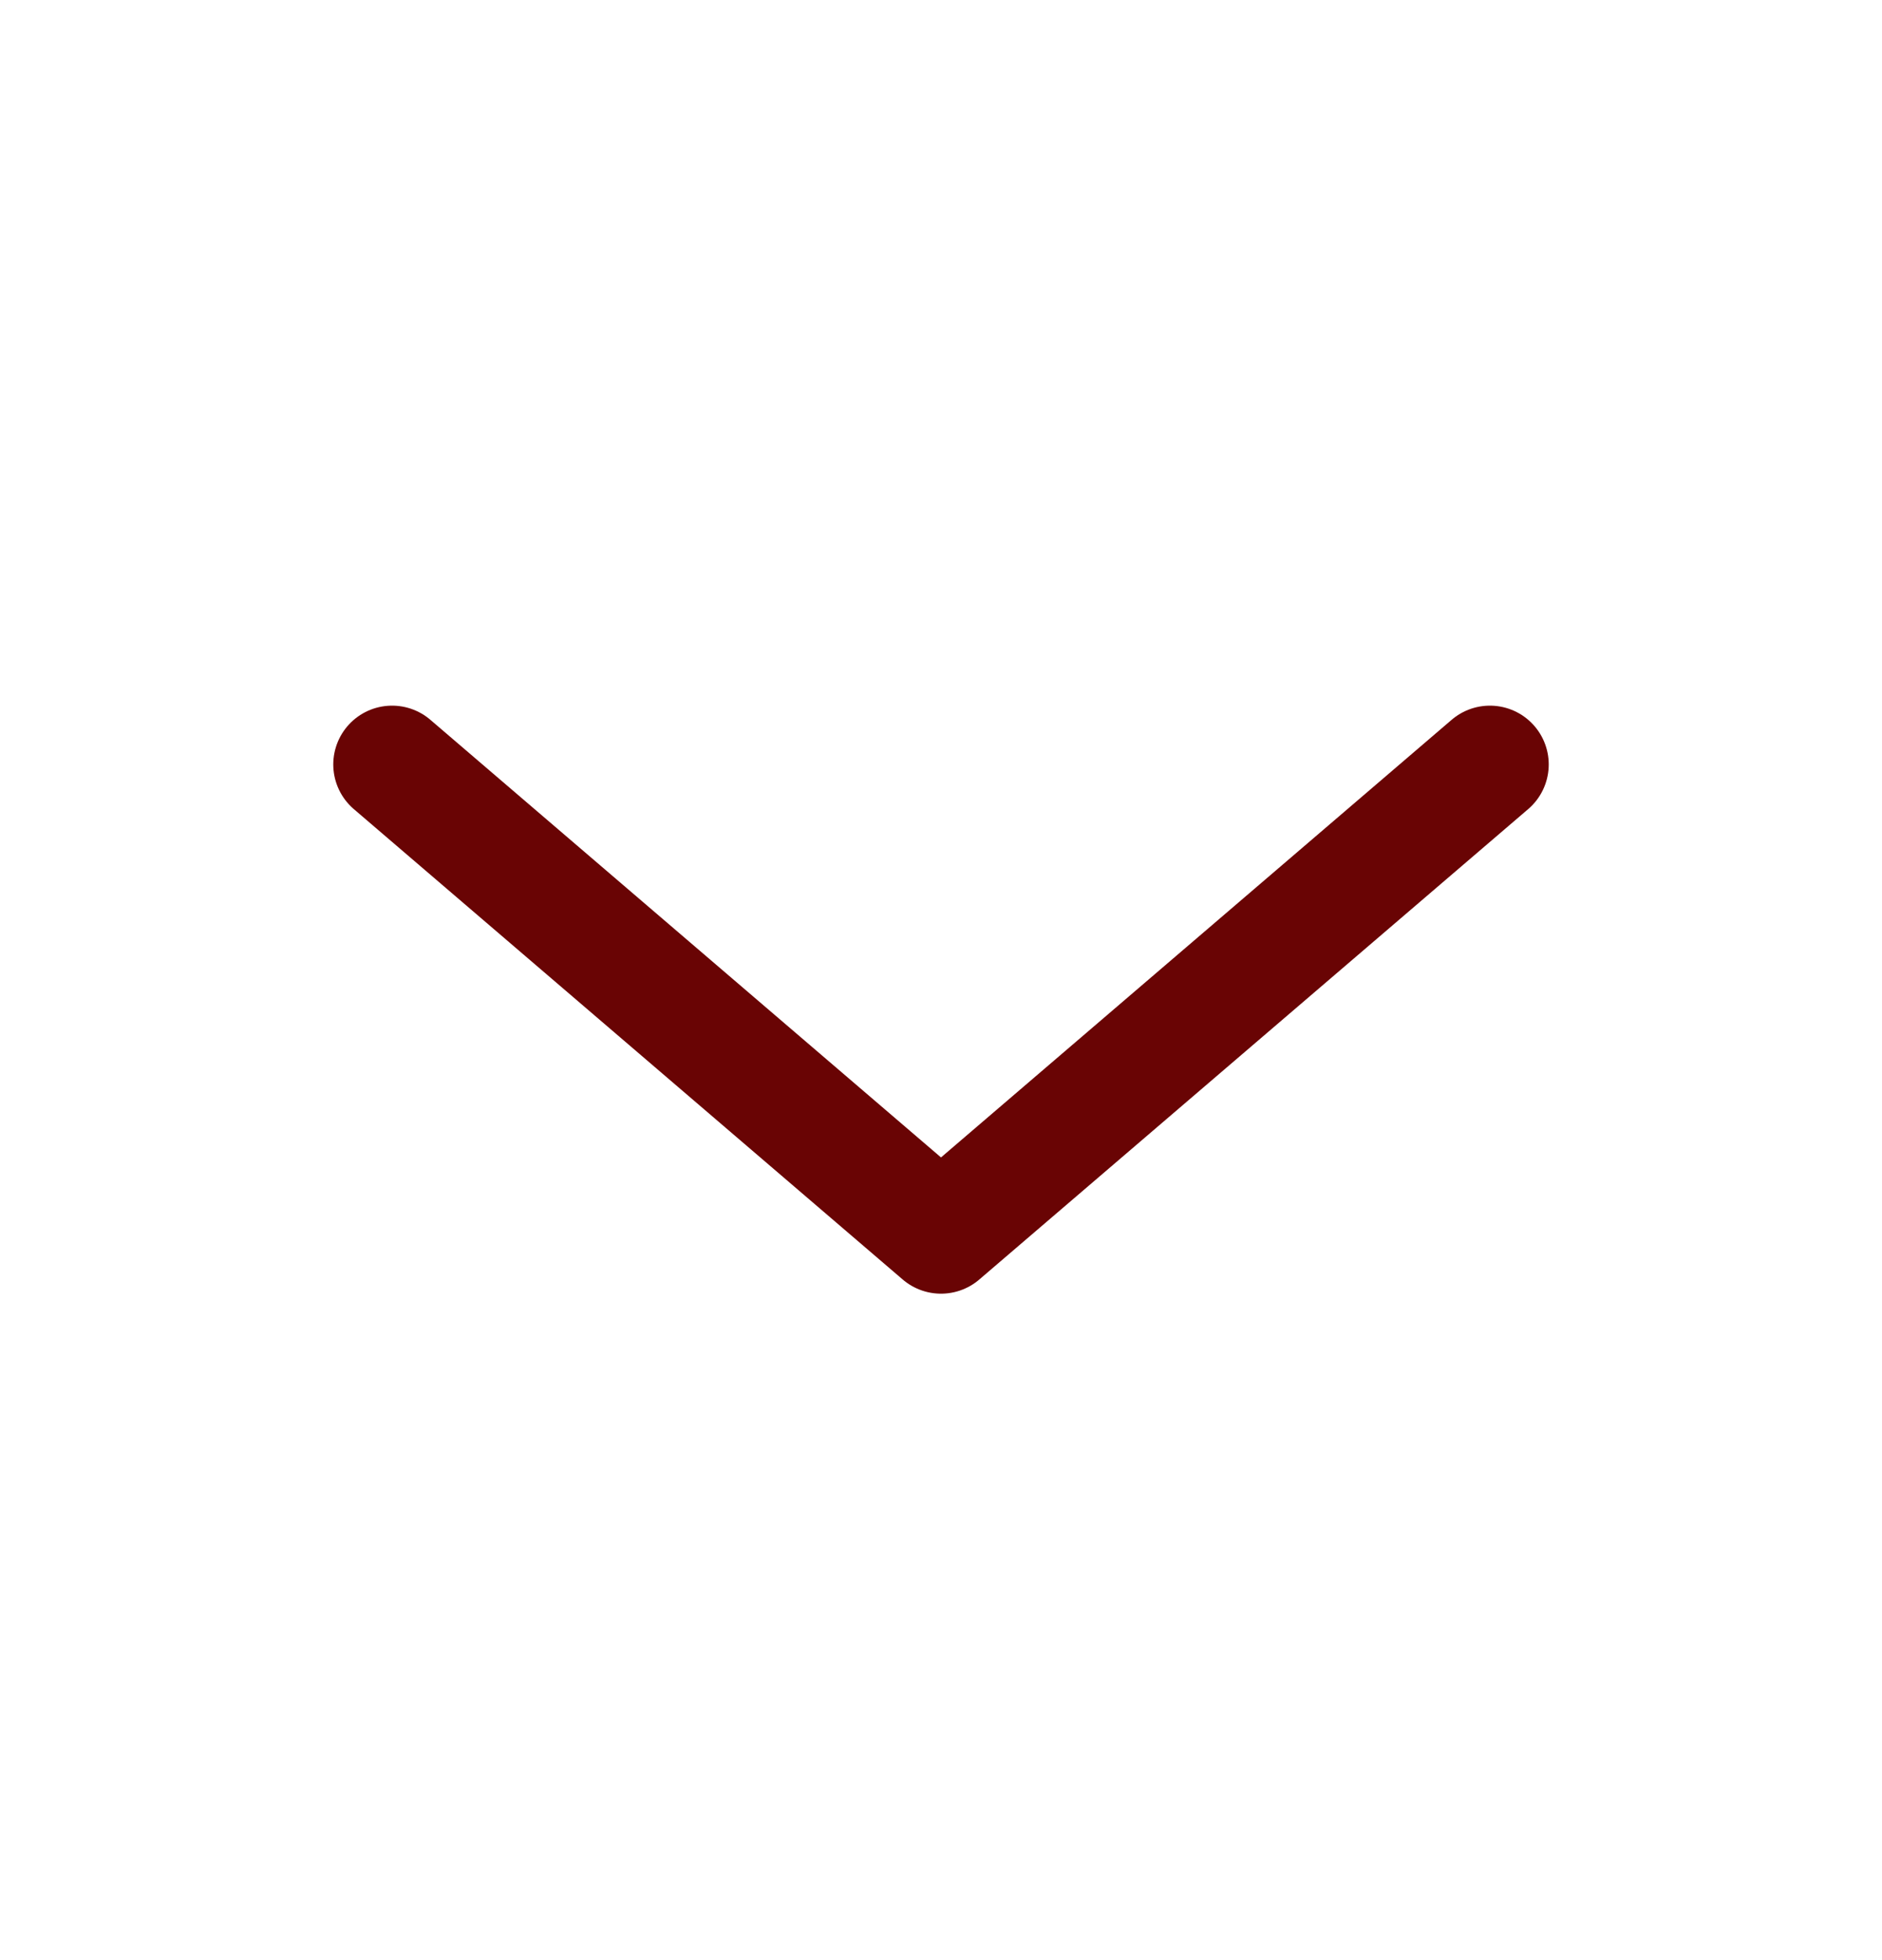 <svg width="24" height="25" viewBox="0 0 24 25" fill="none" xmlns="http://www.w3.org/2000/svg">
<g id="Icon/ Arrow Down">
<path id="Vector" d="M19 9.75L12 15.75L5 9.75" stroke="#690404" stroke-width="1.5" stroke-linecap="round" stroke-linejoin="round"/>
</g>
</svg>
